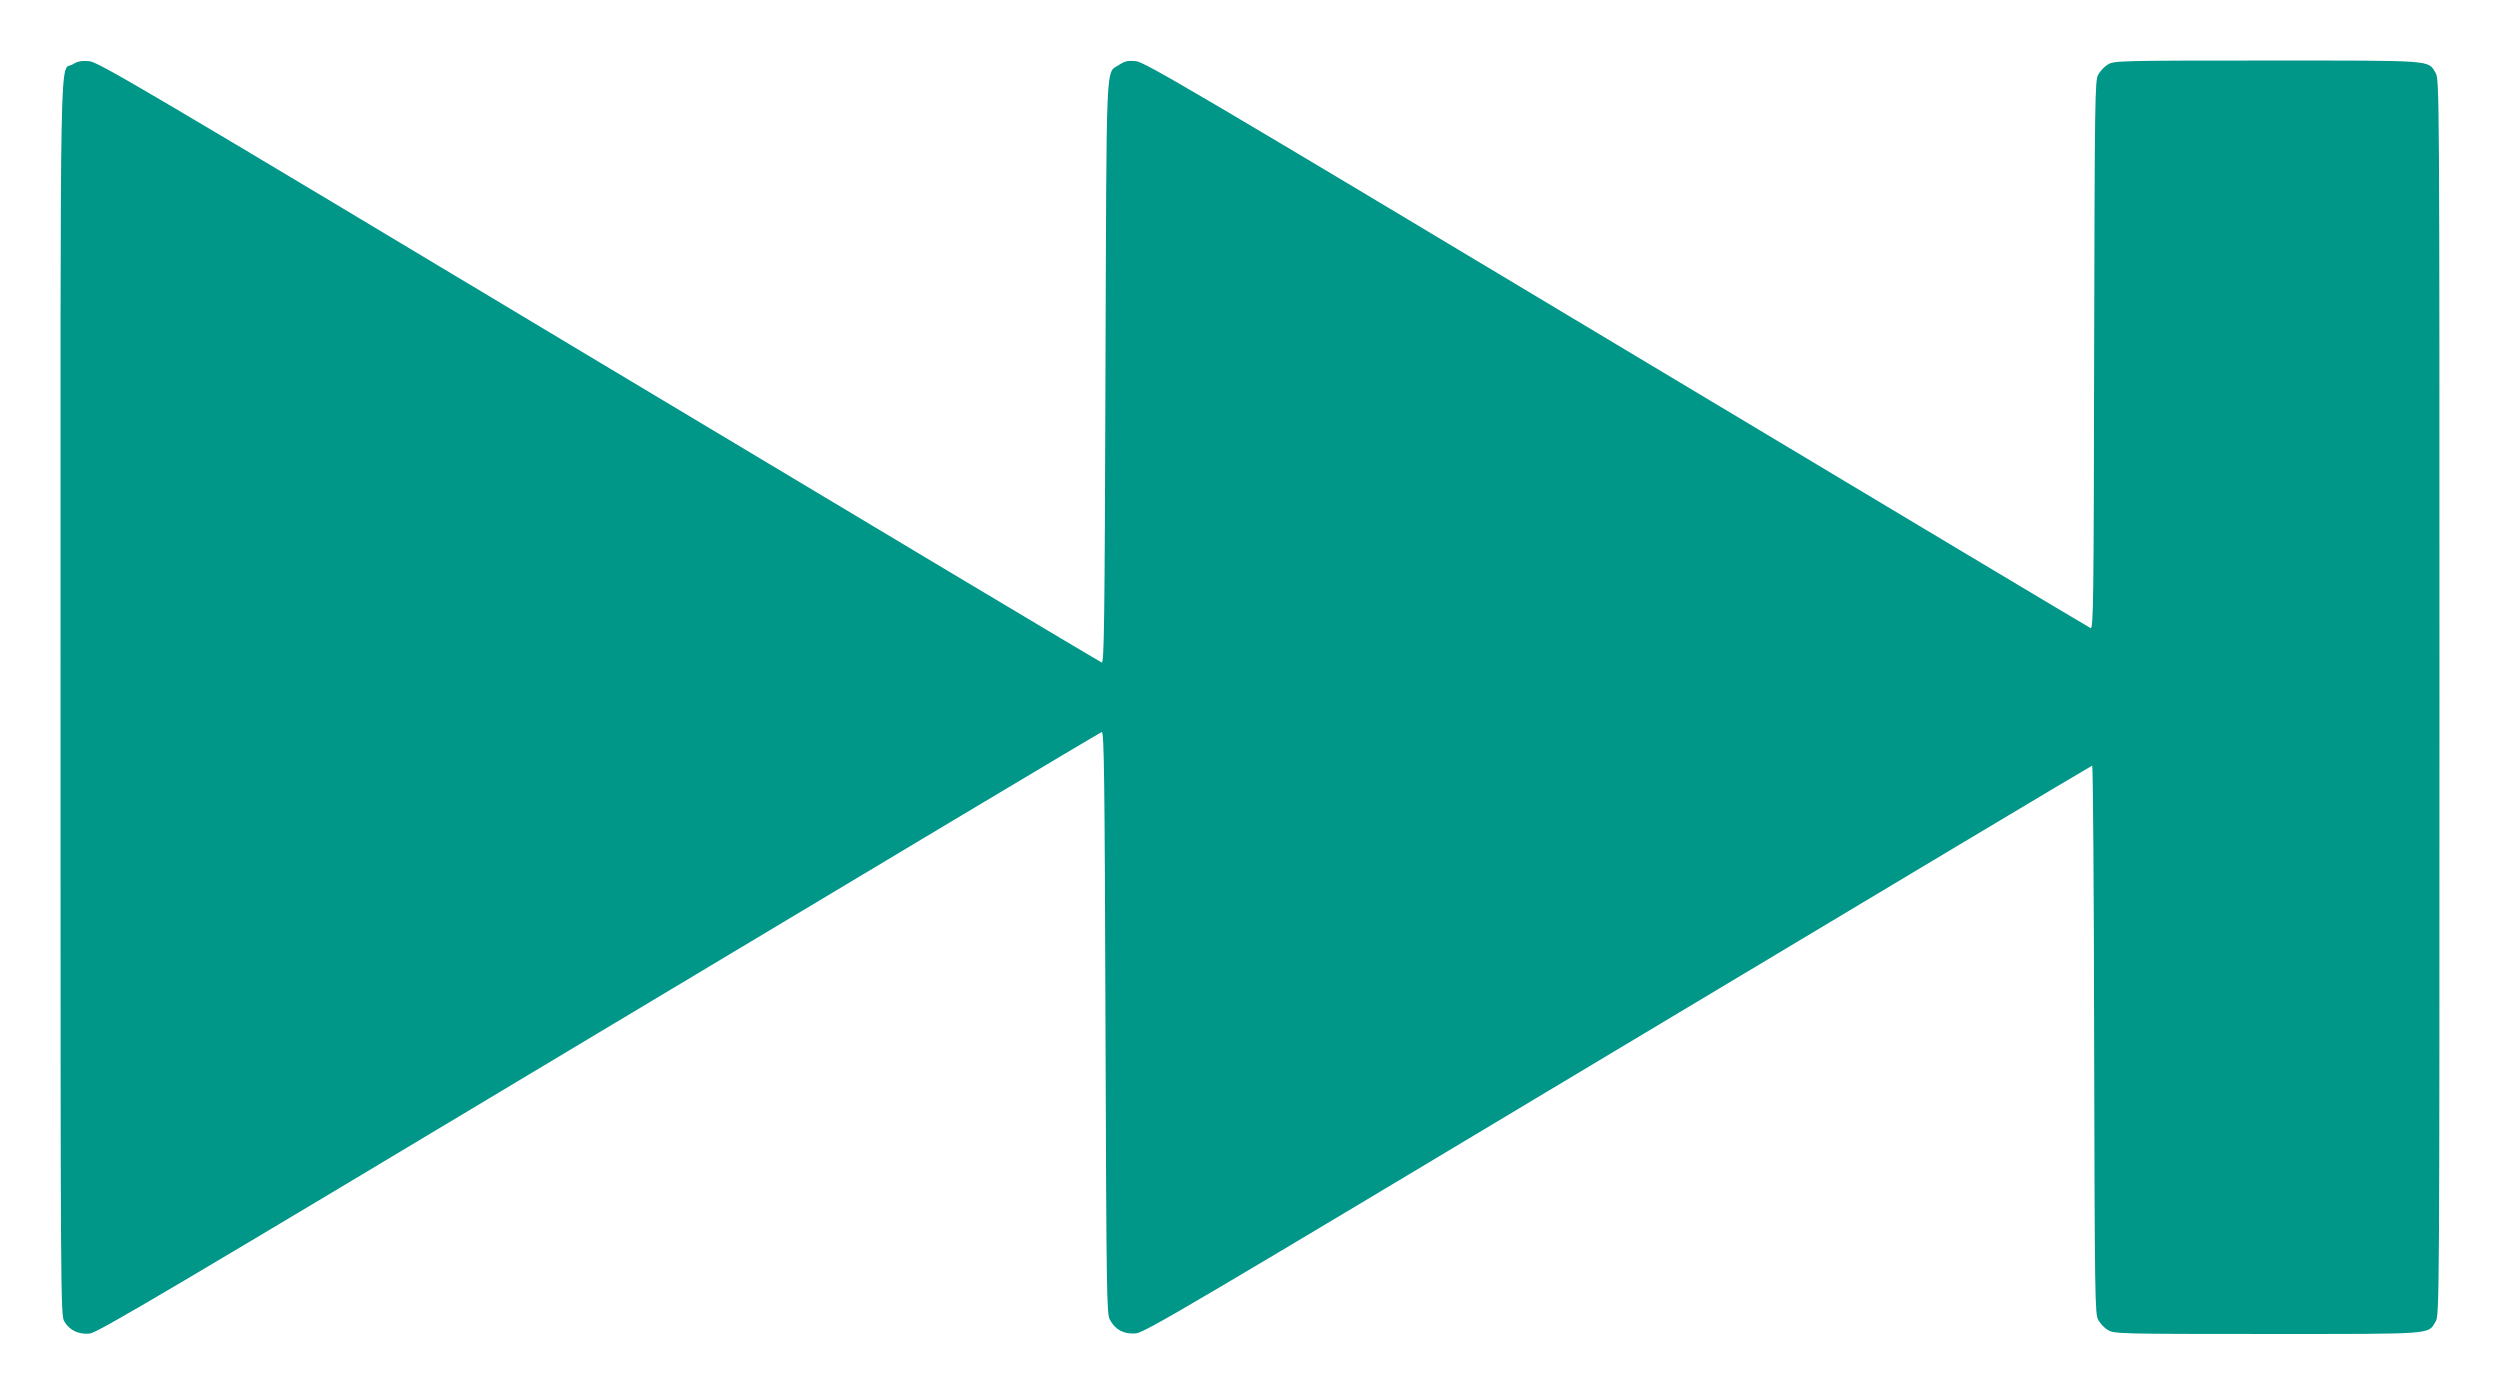 <?xml version="1.0" standalone="no"?>
<!DOCTYPE svg PUBLIC "-//W3C//DTD SVG 20010904//EN"
 "http://www.w3.org/TR/2001/REC-SVG-20010904/DTD/svg10.dtd">
<svg version="1.0" xmlns="http://www.w3.org/2000/svg"
 width="1280pt" height="714pt" viewBox="0 0 1280 714"
 preserveAspectRatio="xMidYMid meet">
<g transform="translate(0,714) scale(0.1,-0.1)"
fill="#009688" stroke="none">
<path d="M373 6811 c-69 -43 -63 253 -63 -3243 0 -3119 0 -3163 20 -3195 27
-45 73 -66 129 -61 40 4 393 213 2607 1541 1409 845 2568 1538 2575 1539 12 3
15 -233 19 -1487 5 -1410 6 -1492 23 -1523 28 -51 72 -74 132 -69 46 4 257
129 2470 1456 1331 798 2423 1451 2427 1451 4 0 9 -631 10 -1403 3 -1328 4
-1404 21 -1435 10 -18 32 -42 50 -52 31 -19 56 -20 815 -20 864 0 822 -3 862
63 20 32 20 76 20 3197 0 3121 0 3165 -20 3197 -40 66 2 63 -862 63 -759 0
-784 -1 -815 -20 -18 -10 -40 -34 -50 -52 -17 -31 -18 -107 -21 -1437 -2
-1263 -4 -1402 -18 -1397 -8 3 -1101 657 -2427 1452 -2192 1315 -2417 1447
-2462 1451 -41 4 -56 0 -85 -19 -70 -47 -64 74 -70 -1573 -4 -1290 -7 -1490
-19 -1487 -8 2 -1167 695 -2575 1539 -2368 1421 -2564 1537 -2611 1540 -37 3
-58 -1 -82 -16z"/>
</g>
</svg>
